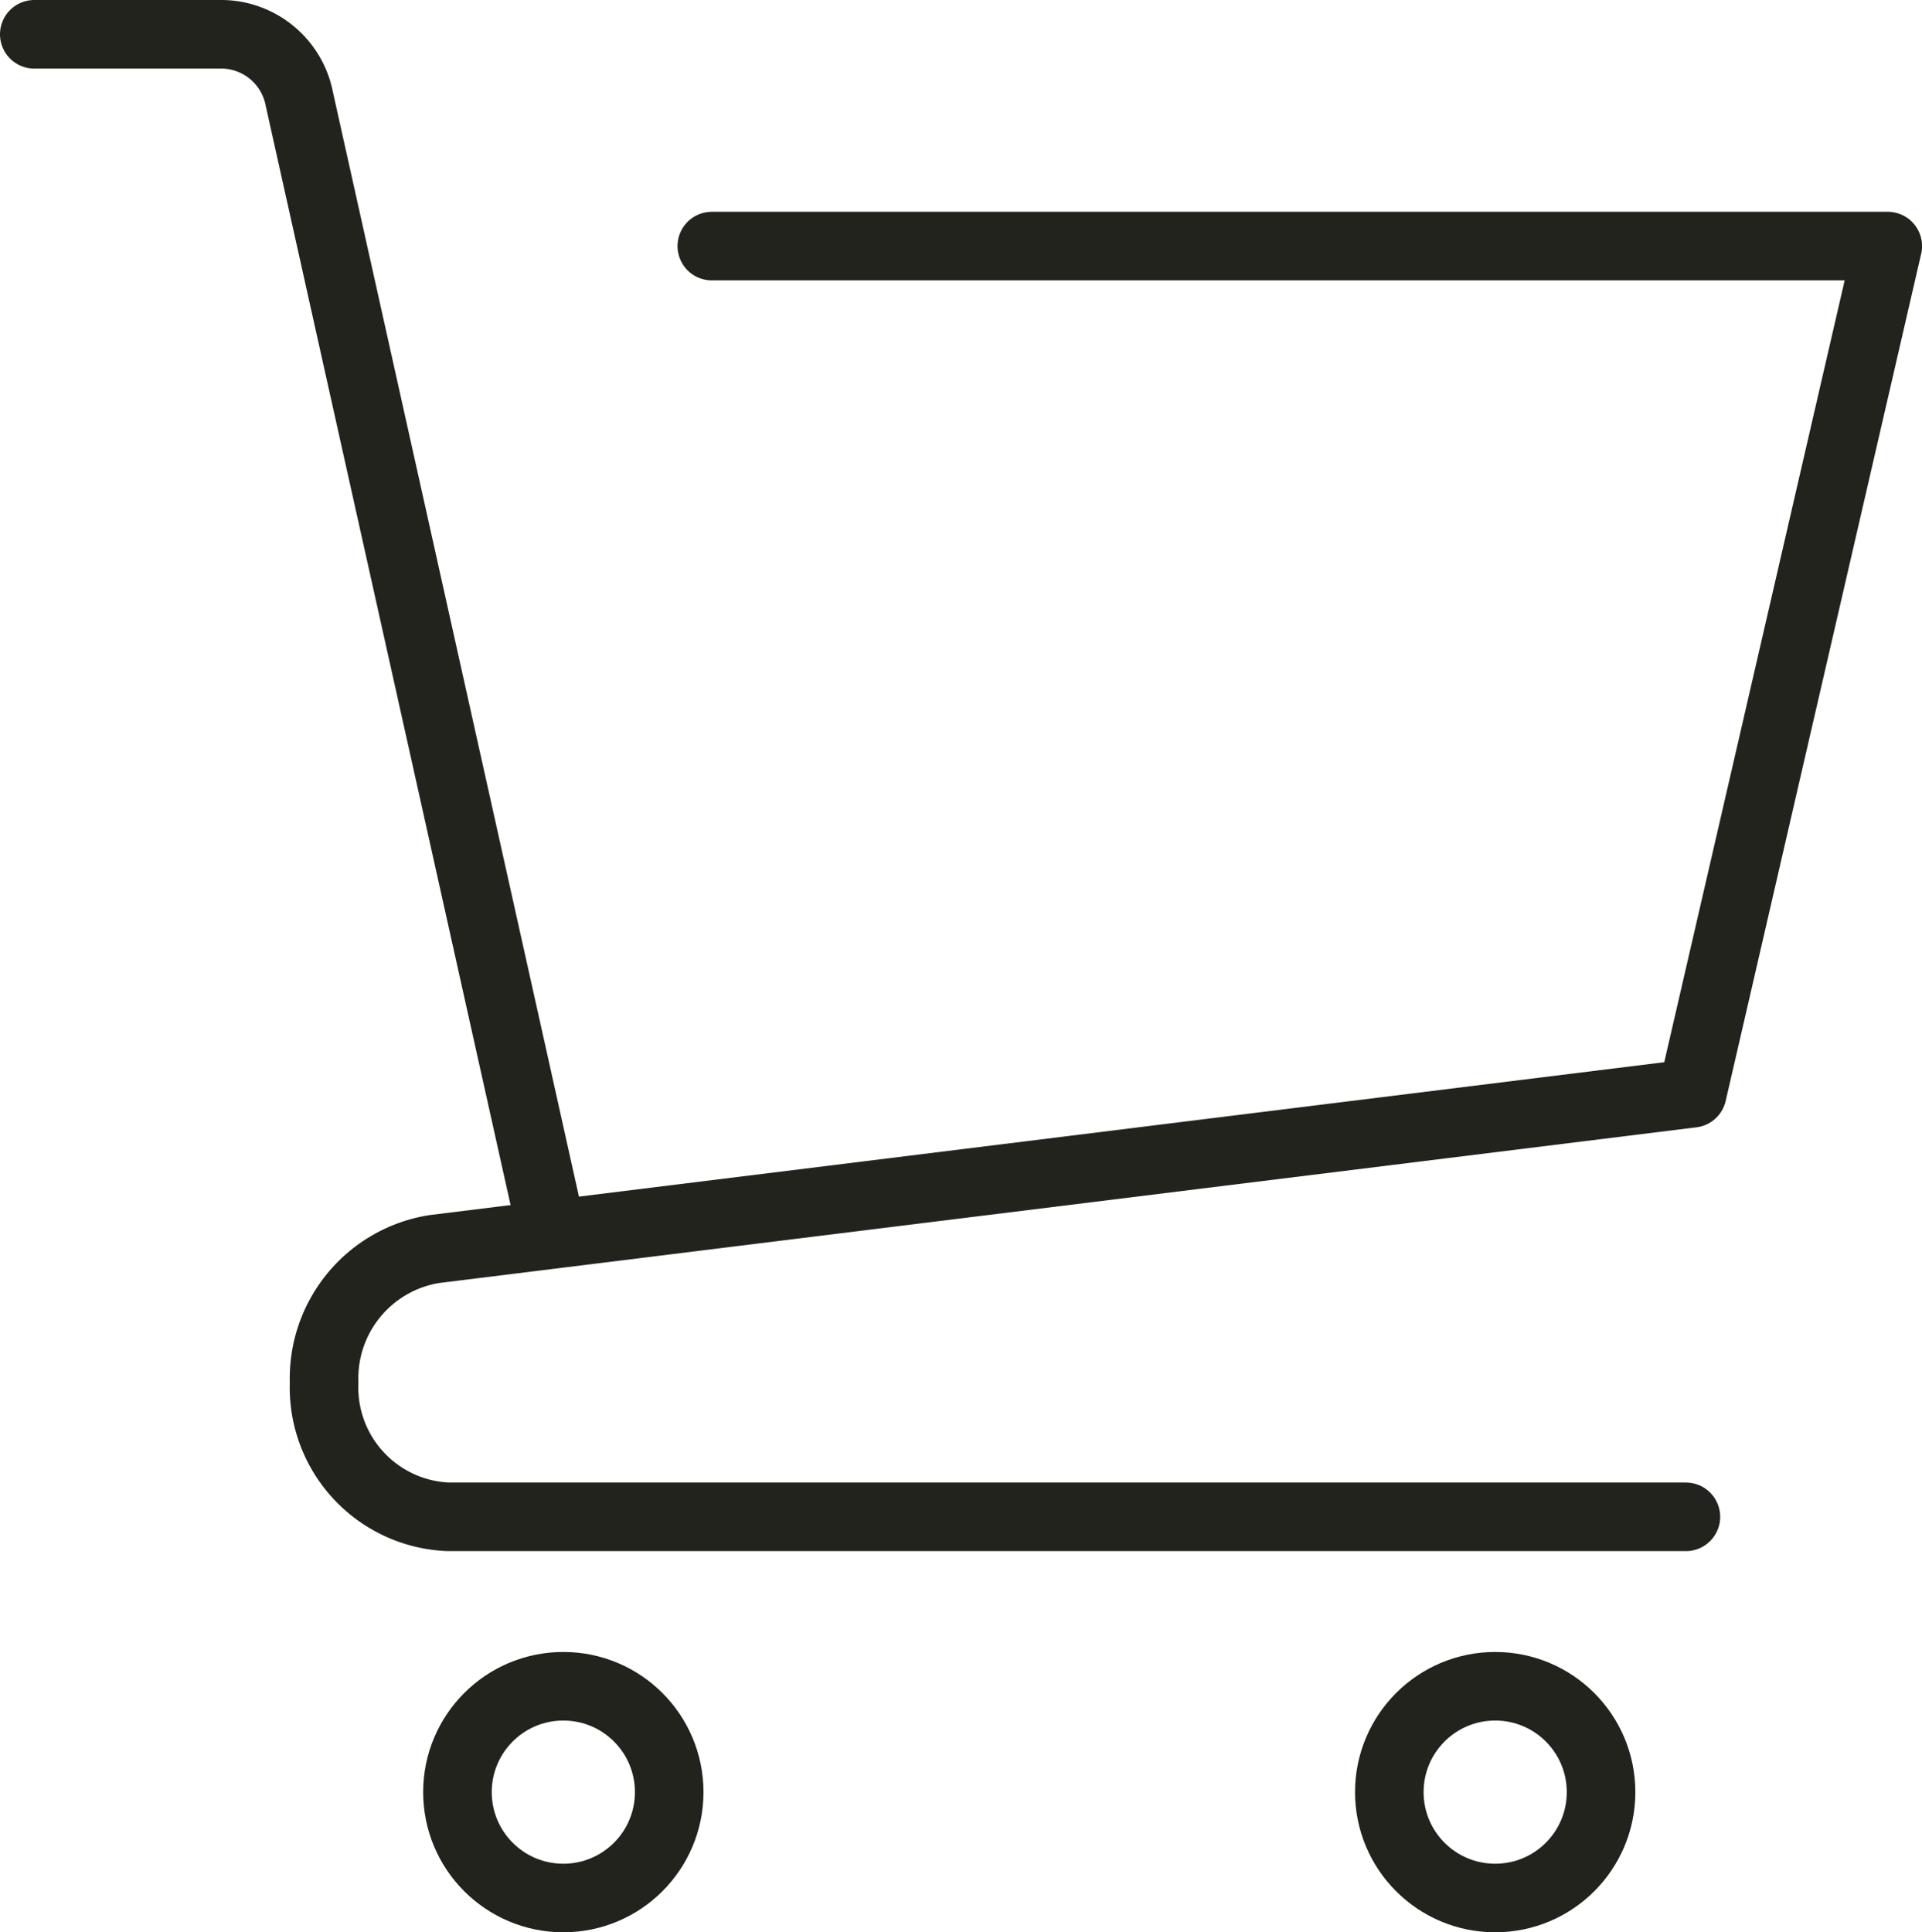 <svg xmlns="http://www.w3.org/2000/svg" width="36.435" height="36.631" viewBox="0 0 36.435 36.631">
  <g id="_6330641_basket_cart_ecommerce_online_shop_icon" data-name="6330641_basket_cart_ecommerce_online_shop_icon" transform="translate(0.65 0.65)">
    <path id="Path_3" data-name="Path 3" d="M42.665,39.089H19.2a2.454,2.454,0,0,1-2.35-2.546h0a2.482,2.482,0,0,1,2.083-2.529L42.786,31.06,46.492,15H24.2" transform="translate(-11.356 -10.985)" fill="none" stroke="#23231e" stroke-linecap="round" stroke-linejoin="round" stroke-width="1.3"/>
    <path id="Path_4" data-name="Path 4" d="M10.01,10h3.58a1.512,1.512,0,0,1,1.445,1.229L19.773,32.5" transform="translate(-10.01 -10)" fill="none" stroke="#23231e" stroke-linecap="round" stroke-linejoin="round" stroke-width="1.3"/>
    <ellipse id="Ellipse_1" data-name="Ellipse 1" cx="2.007" cy="2.007" rx="2.007" ry="2.007" transform="translate(8.022 31.316)" fill="none" stroke="#23231e" stroke-linejoin="round" stroke-width="1.3"/>
    <ellipse id="Ellipse_2" data-name="Ellipse 2" cx="2.007" cy="2.007" rx="2.007" ry="2.007" transform="translate(25.687 31.316)" fill="none" stroke="#23231e" stroke-linejoin="round" stroke-width="1.3"/>
  </g>
</svg>
